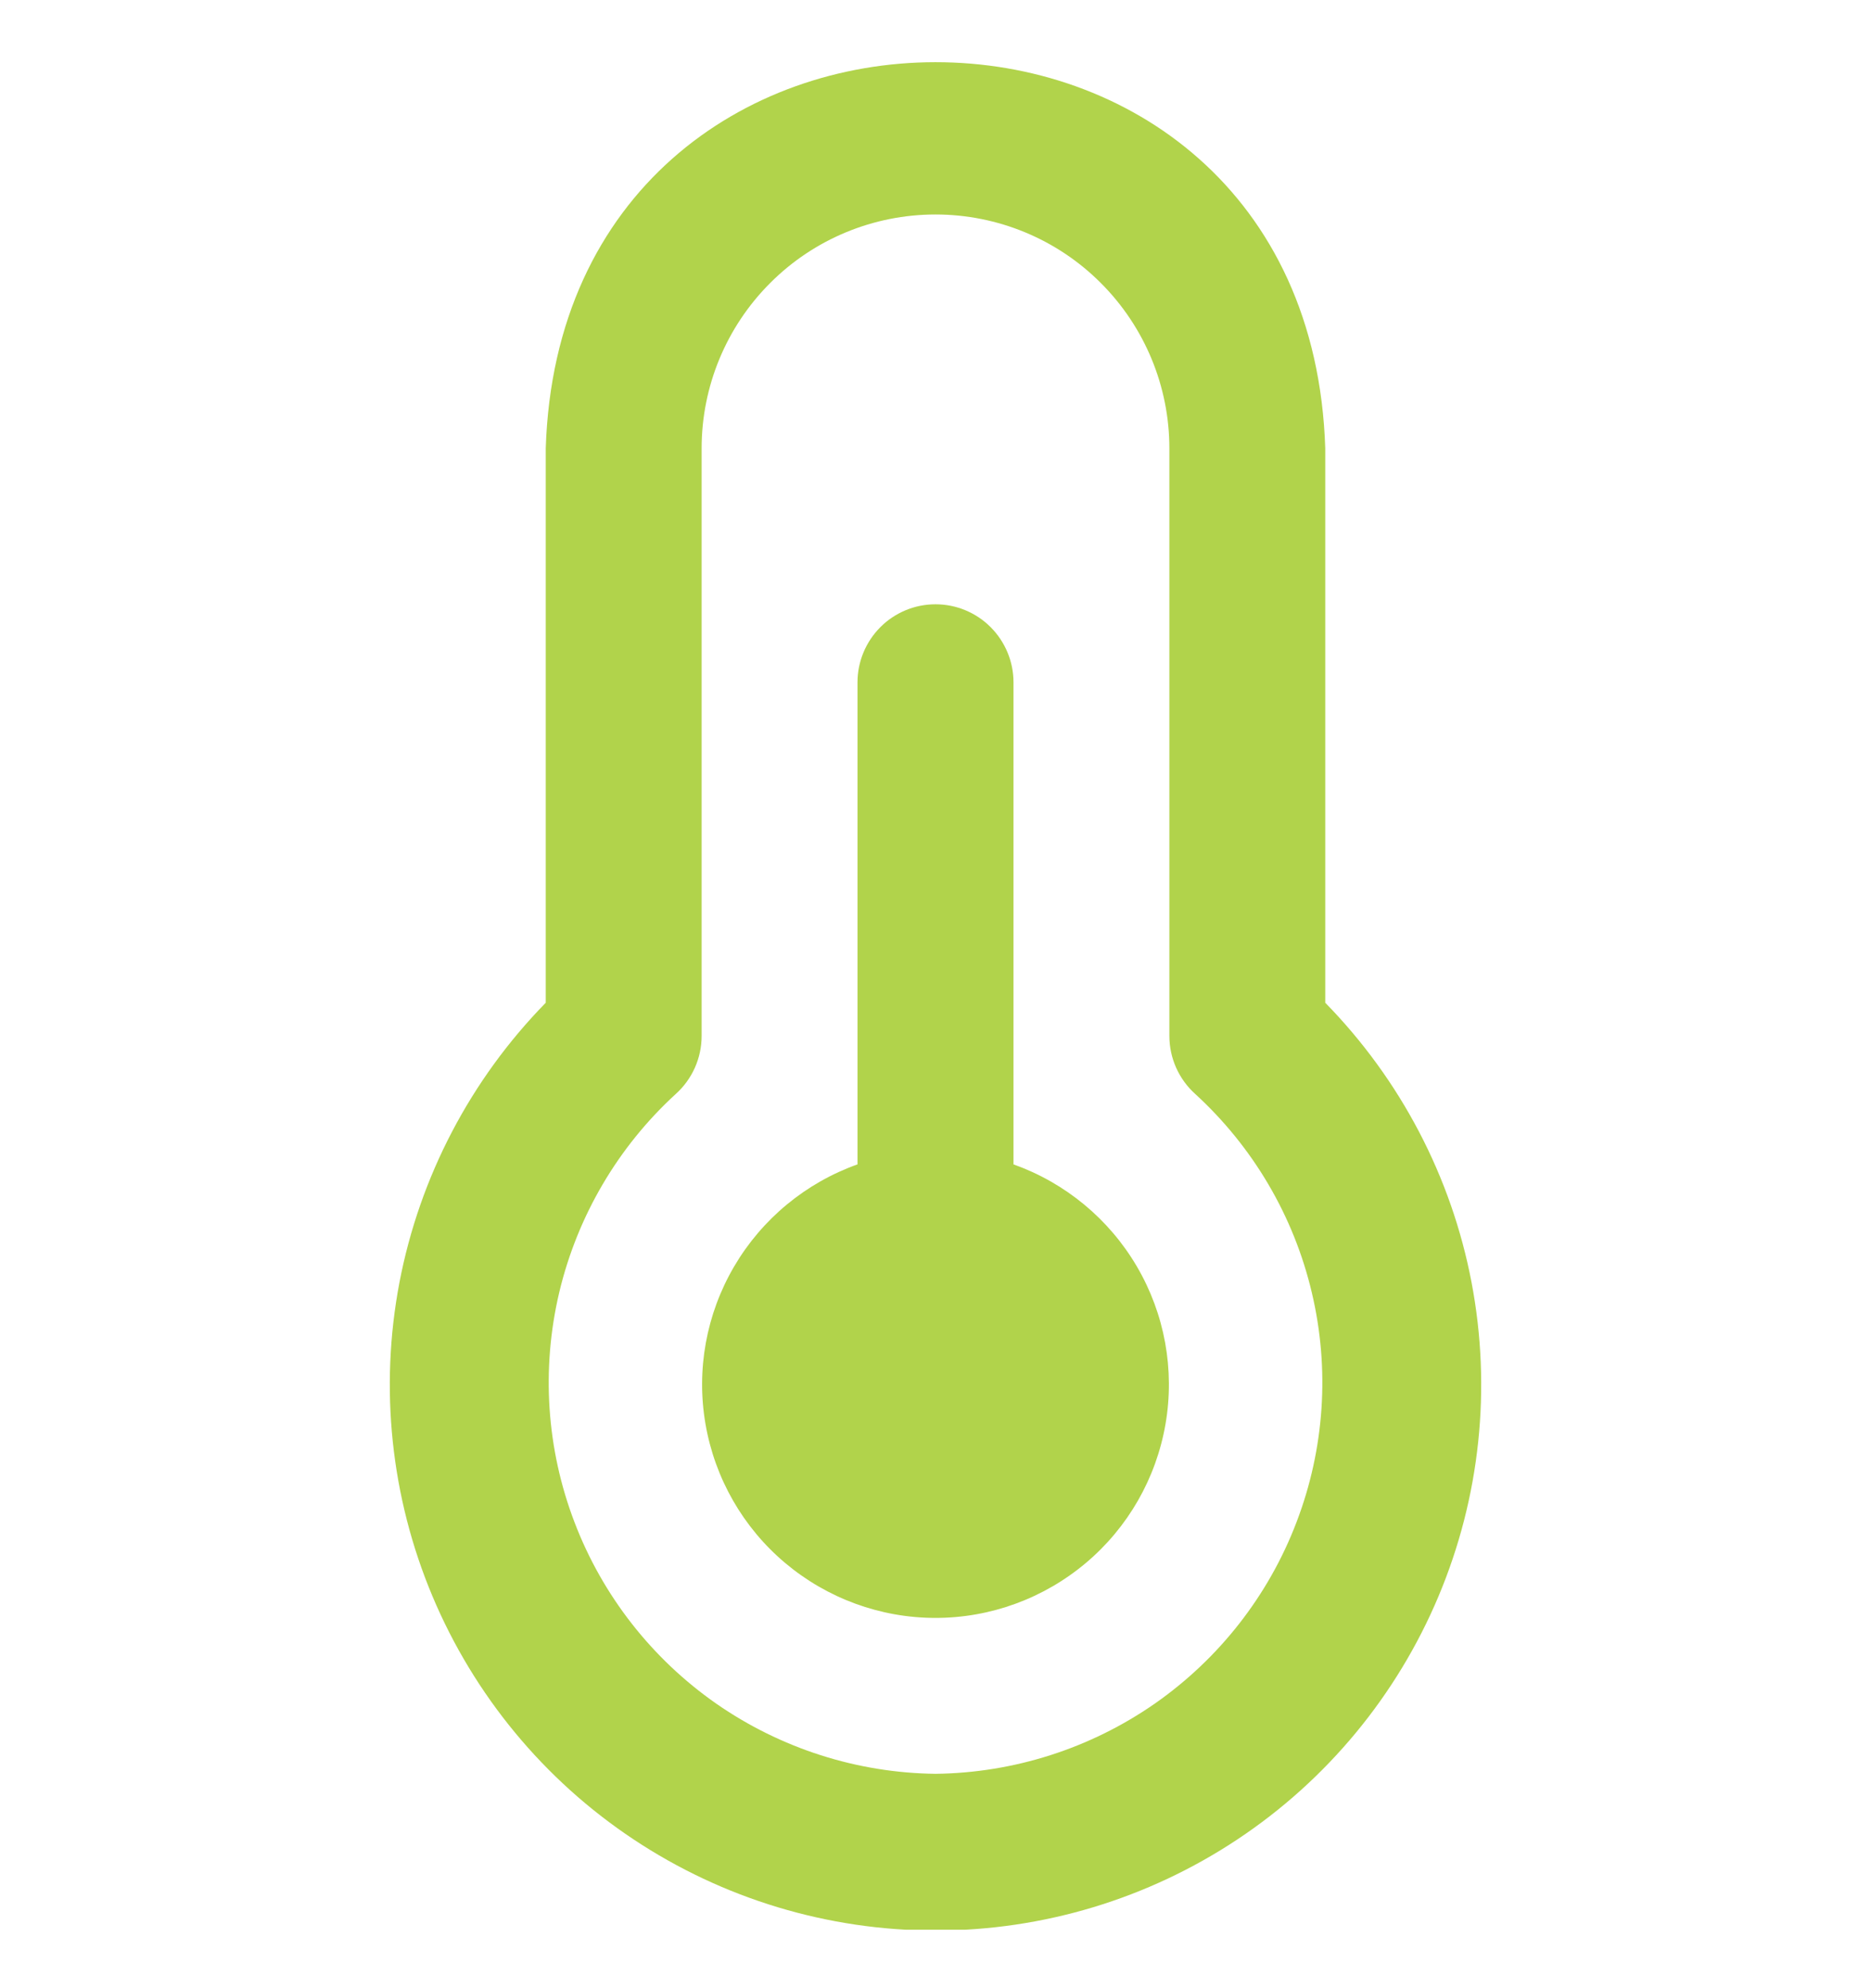 <svg width="16" height="17" viewBox="0 0 16 17" fill="none" xmlns="http://www.w3.org/2000/svg">
<g clip-path="url(#clip0_914_2245)">
<path d="M8.667 9.956V5.834C8.667 5.657 8.596 5.487 8.471 5.362C8.346 5.237 8.177 5.167 8 5.167C7.823 5.167 7.654 5.237 7.529 5.362C7.404 5.487 7.333 5.657 7.333 5.834V9.956C6.89 10.114 6.516 10.423 6.278 10.829C6.04 11.235 5.953 11.712 6.033 12.176C6.113 12.64 6.354 13.061 6.714 13.364C7.074 13.667 7.529 13.834 8 13.834C8.471 13.834 8.926 13.667 9.286 13.364C9.646 13.061 9.887 12.64 9.967 12.176C10.047 11.712 9.96 11.235 9.722 10.829C9.484 10.423 9.11 10.114 8.667 9.956ZM11.333 8.574V3.834C11.193 -0.572 4.806 -0.566 4.667 3.834V8.574C4.024 9.231 3.589 10.062 3.416 10.965C3.244 11.868 3.342 12.801 3.698 13.648C4.054 14.495 4.652 15.219 5.417 15.727C6.183 16.236 7.081 16.507 8 16.507C8.919 16.507 9.817 16.236 10.583 15.727C11.348 15.219 11.946 14.495 12.302 13.648C12.658 12.801 12.756 11.868 12.584 10.965C12.412 10.062 11.976 9.231 11.333 8.574ZM8 15.167C7.329 15.159 6.676 14.95 6.125 14.567C5.575 14.183 5.152 13.643 4.913 13.016C4.673 12.389 4.628 11.705 4.782 11.052C4.937 10.399 5.284 9.807 5.779 9.354C5.848 9.292 5.904 9.215 5.942 9.13C5.98 9.045 6 8.952 6 8.858V3.834C6 3.303 6.211 2.795 6.586 2.42C6.961 2.044 7.47 1.834 8 1.834C8.53 1.834 9.039 2.044 9.414 2.42C9.789 2.795 10 3.303 10 3.834V8.858C10 8.952 10.02 9.045 10.058 9.13C10.096 9.215 10.152 9.292 10.221 9.354C10.716 9.807 11.064 10.399 11.218 11.052C11.373 11.705 11.327 12.389 11.087 13.016C10.848 13.643 10.425 14.183 9.875 14.567C9.324 14.95 8.671 15.159 8 15.167Z" fill="#B1D34B"/>
</g>
<defs>
<clipPath id="clip0_914_2245">
<rect width="16" height="16" fill="white" transform="translate(0 0.5)"/>
</clipPath>
</defs>
</svg>
